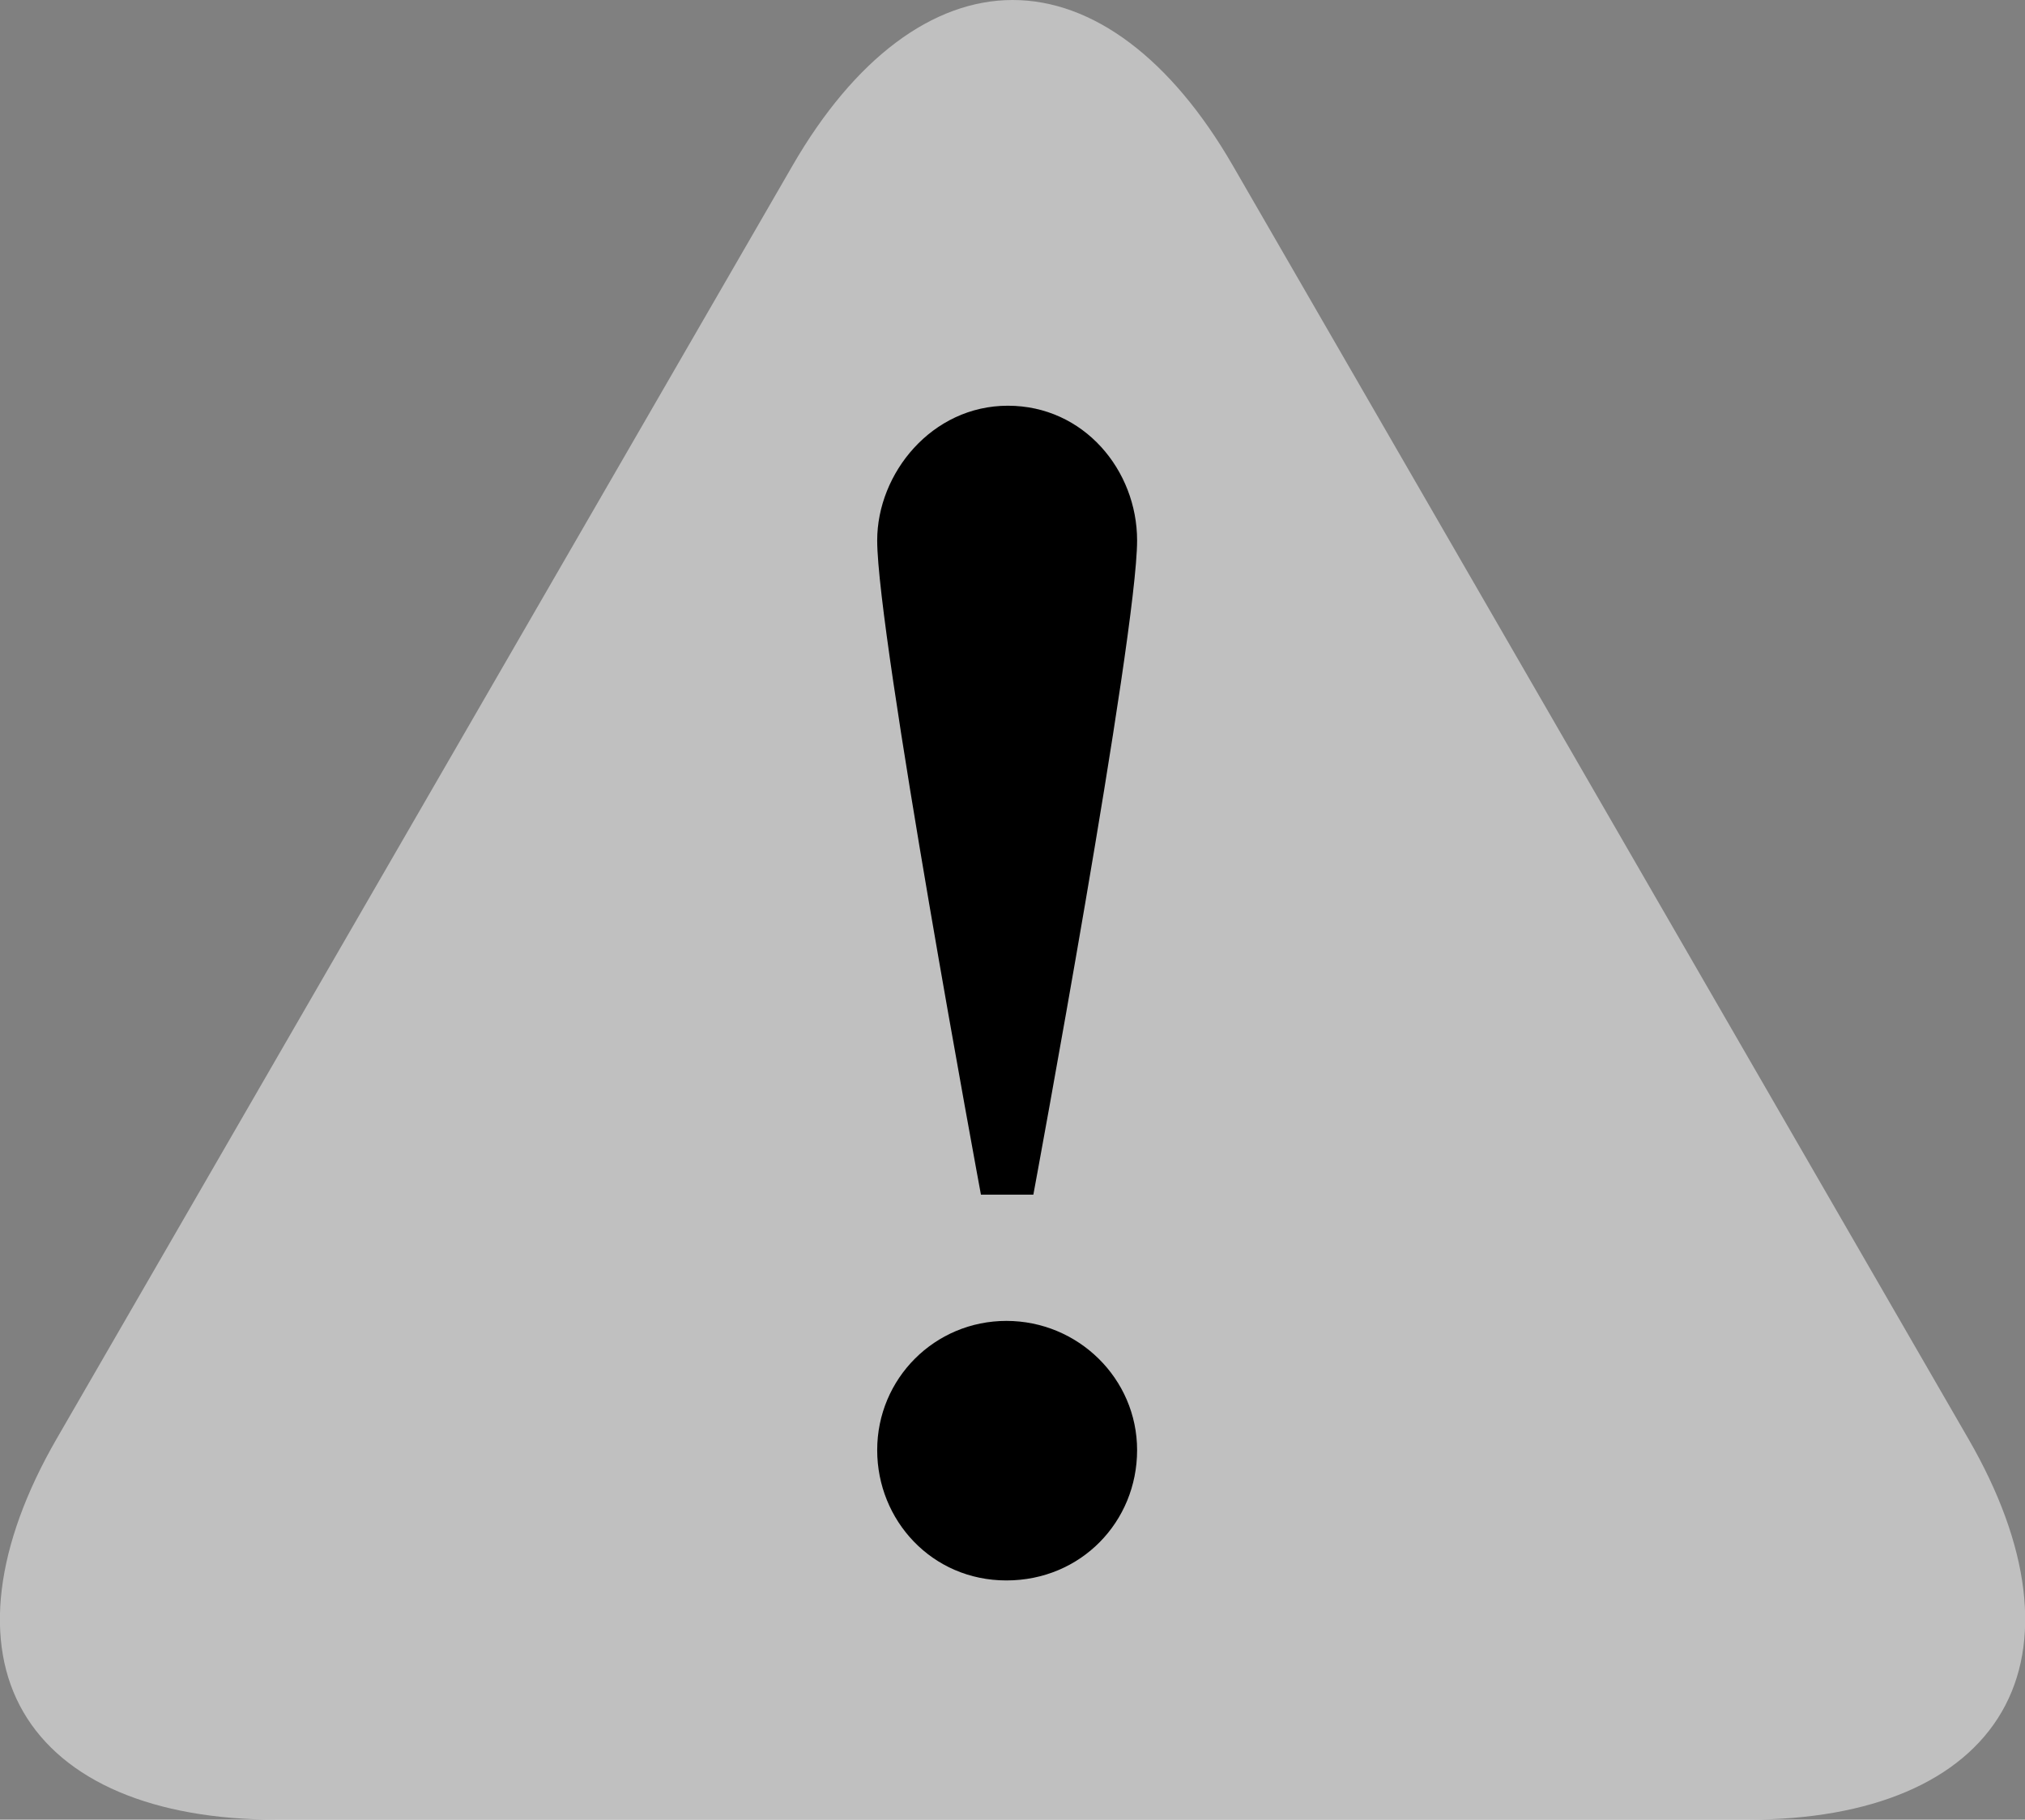 <?xml version="1.0" encoding="UTF-8"?>
<svg id="_レイヤー_2" data-name="レイヤー_2" xmlns="http://www.w3.org/2000/svg" viewBox="0 0 54.85 49.29">
  <rect x="0" y="0" width="54.85" height="49.29" fill="#808080" stroke="none"/>
  <defs>
    <style>
      .cls-1 {
        fill: #fff;
        opacity: .5;
      }
    </style>
  </defs>
  <g id="_レイヤー_1-2" data-name="レイヤー_1">
    <g>
      <path class="cls-1" d="M7.49,49.29c-3.34,0-5.77-1.04-6.86-2.92-1.09-1.88-.76-4.51.9-7.39L21.47,4.48c1.67-2.89,3.79-4.48,5.96-4.48s4.29,1.59,5.96,4.48l19.93,34.5c1.67,2.89,1.99,5.51.9,7.39s-3.52,2.92-6.86,2.92H7.49Z"/>
      <path d="M26.57,32.36s-2.81-15.15-2.81-17.72c0-1.82,1.48-3.65,3.54-3.65s3.5,1.75,3.5,3.65c0,2.57-2.81,17.72-2.81,17.72h-1.41ZM23.76,39.28c0-1.94,1.56-3.5,3.5-3.5s3.54,1.56,3.54,3.5-1.52,3.53-3.54,3.53-3.5-1.63-3.5-3.53Z"/>
    </g>
  </g>
</svg>